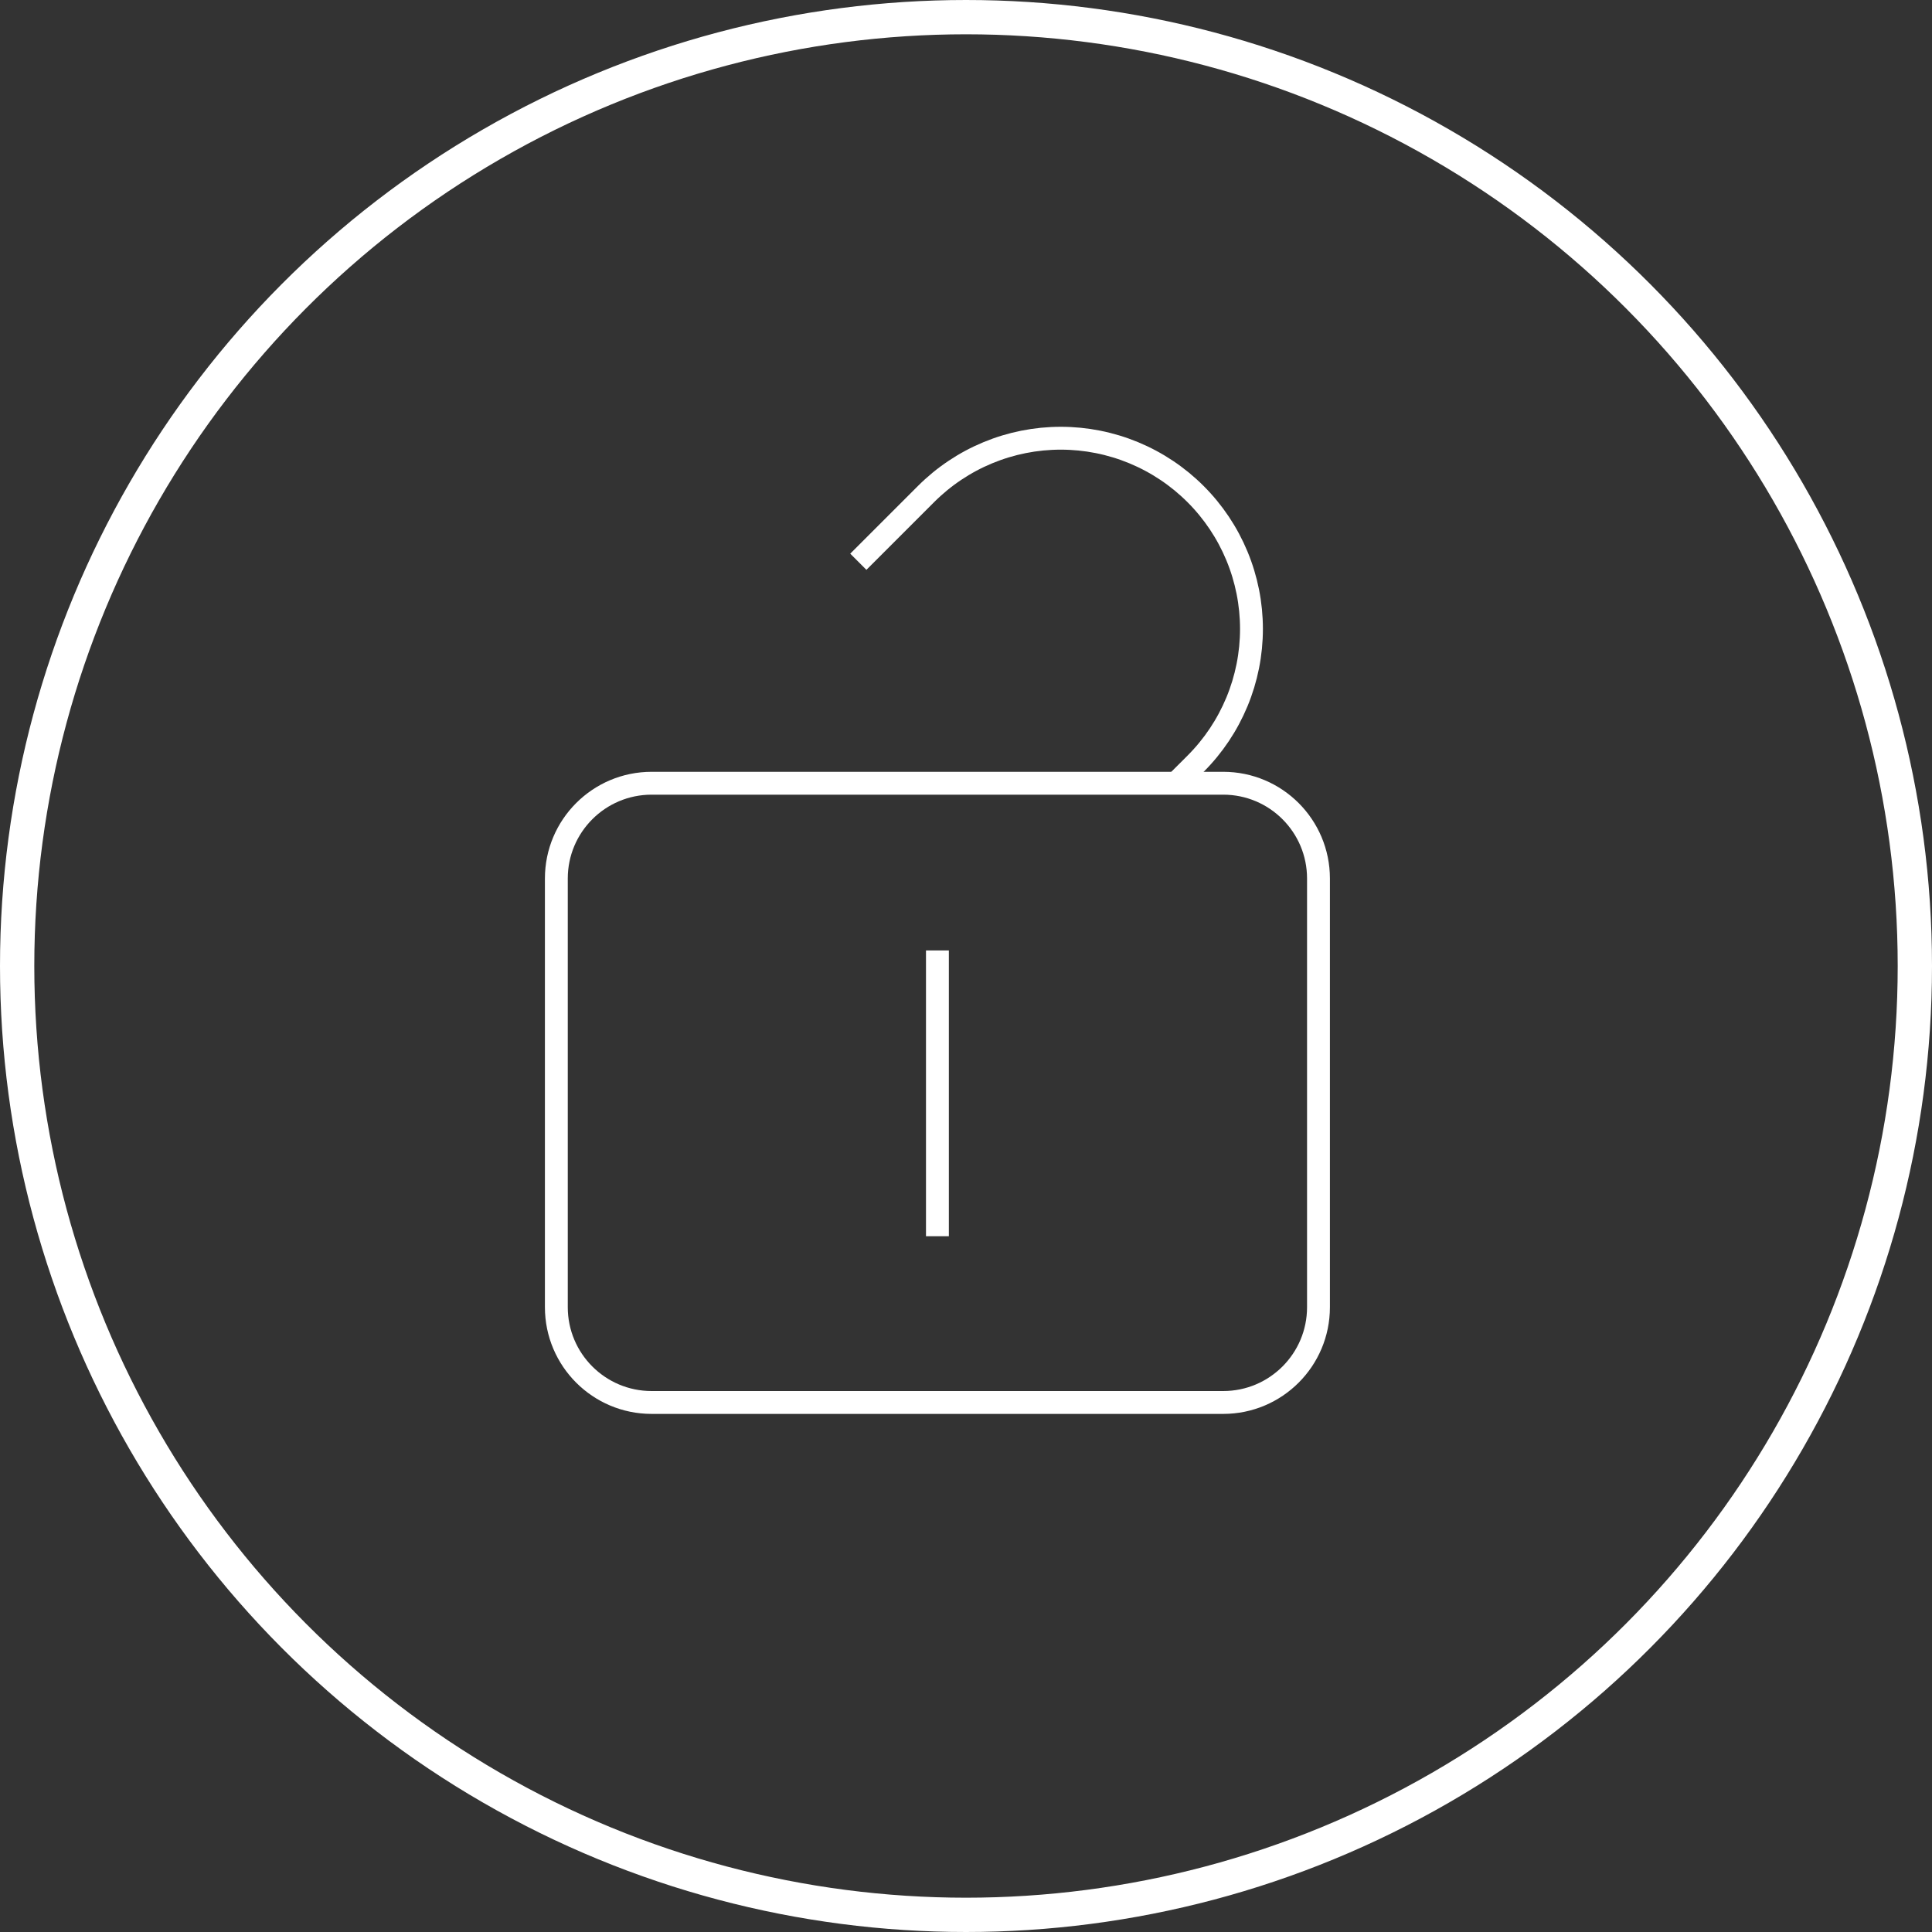 <svg width="169" height="169" viewBox="0 0 169 169" fill="none" xmlns="http://www.w3.org/2000/svg">
<rect x="0" y="0" width="169" height="169" fill="#333333" stroke="none"/>
<circle cx="84.5" cy="84.5" r="83" stroke="white" stroke-width="3"/>
<path d="M107 68.513H57C52.398 68.513 48.666 72.244 48.666 76.846V114.346C48.666 118.949 52.398 122.68 57 122.68H107C111.602 122.68 115.333 118.949 115.333 114.346V76.846C115.333 72.244 111.602 68.513 107 68.513Z" stroke="white" stroke-width="2" stroke-miterlimit="10"/>
<path d="M82 83.138V108.138" stroke="white" stroke-width="2" stroke-miterlimit="10"/>
<path d="M75.082 49.138L80.999 43.221C82.547 41.672 84.385 40.442 86.409 39.603C88.432 38.765 90.601 38.333 92.791 38.333C94.981 38.333 97.15 38.765 99.173 39.603C101.196 40.442 103.035 41.672 104.583 43.221C106.132 44.769 107.361 46.607 108.2 48.63C109.039 50.654 109.471 52.822 109.471 55.013C109.471 57.203 109.039 59.372 108.2 61.395C107.361 63.418 106.132 65.257 104.583 66.805L102.833 68.554" stroke="white" stroke-width="2" stroke-miterlimit="10"/>
</svg>
